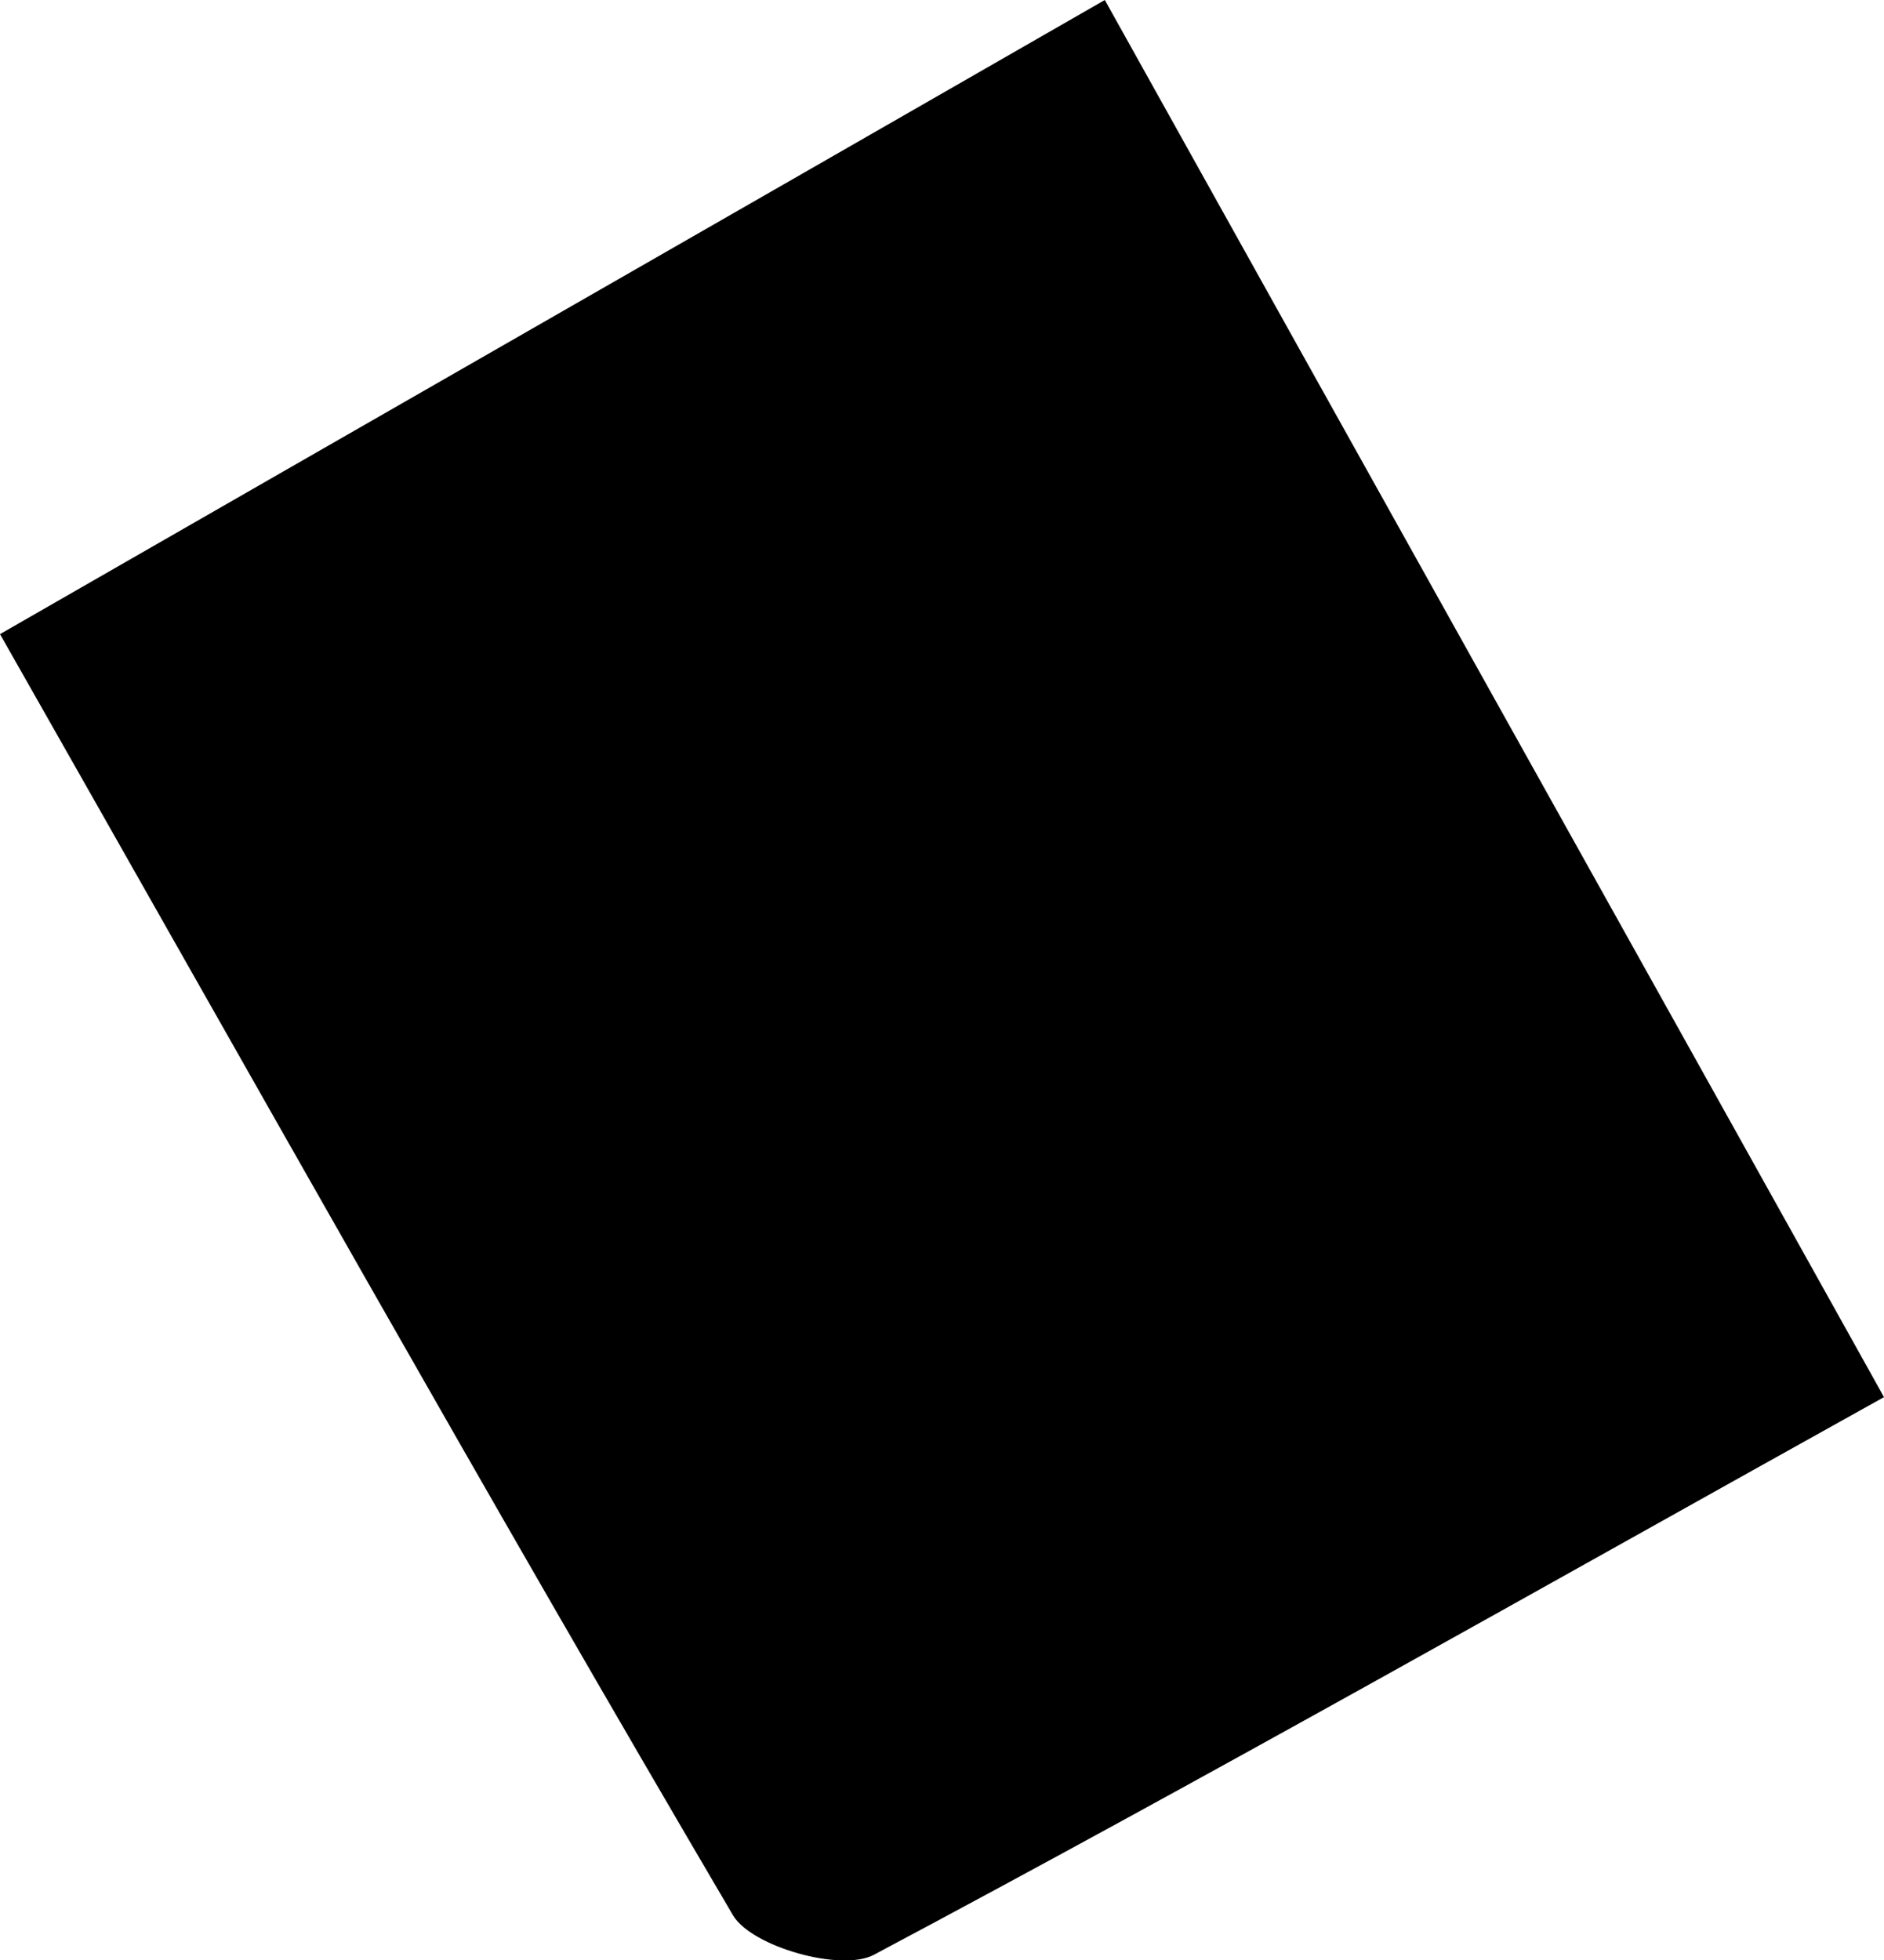 <?xml version="1.0" encoding="UTF-8"?>
<svg id="Layer_2" xmlns="http://www.w3.org/2000/svg" width="42.41" height="44.11" viewBox="0 0 42.41 44.11">
  <g id="Layer_1-2" data-name="Layer_1">
    <path d="M0,14.27C8.48,9.4,16.46,4.83,24.87,0c5.89,10.57,11.52,20.64,17.54,31.44-7.73,4.3-15.18,8.53-22.74,12.55-.73.39-2.75-.18-3.17-.89C10.98,33.71,5.65,24.21,0,14.27Z"/>
  </g>
</svg>